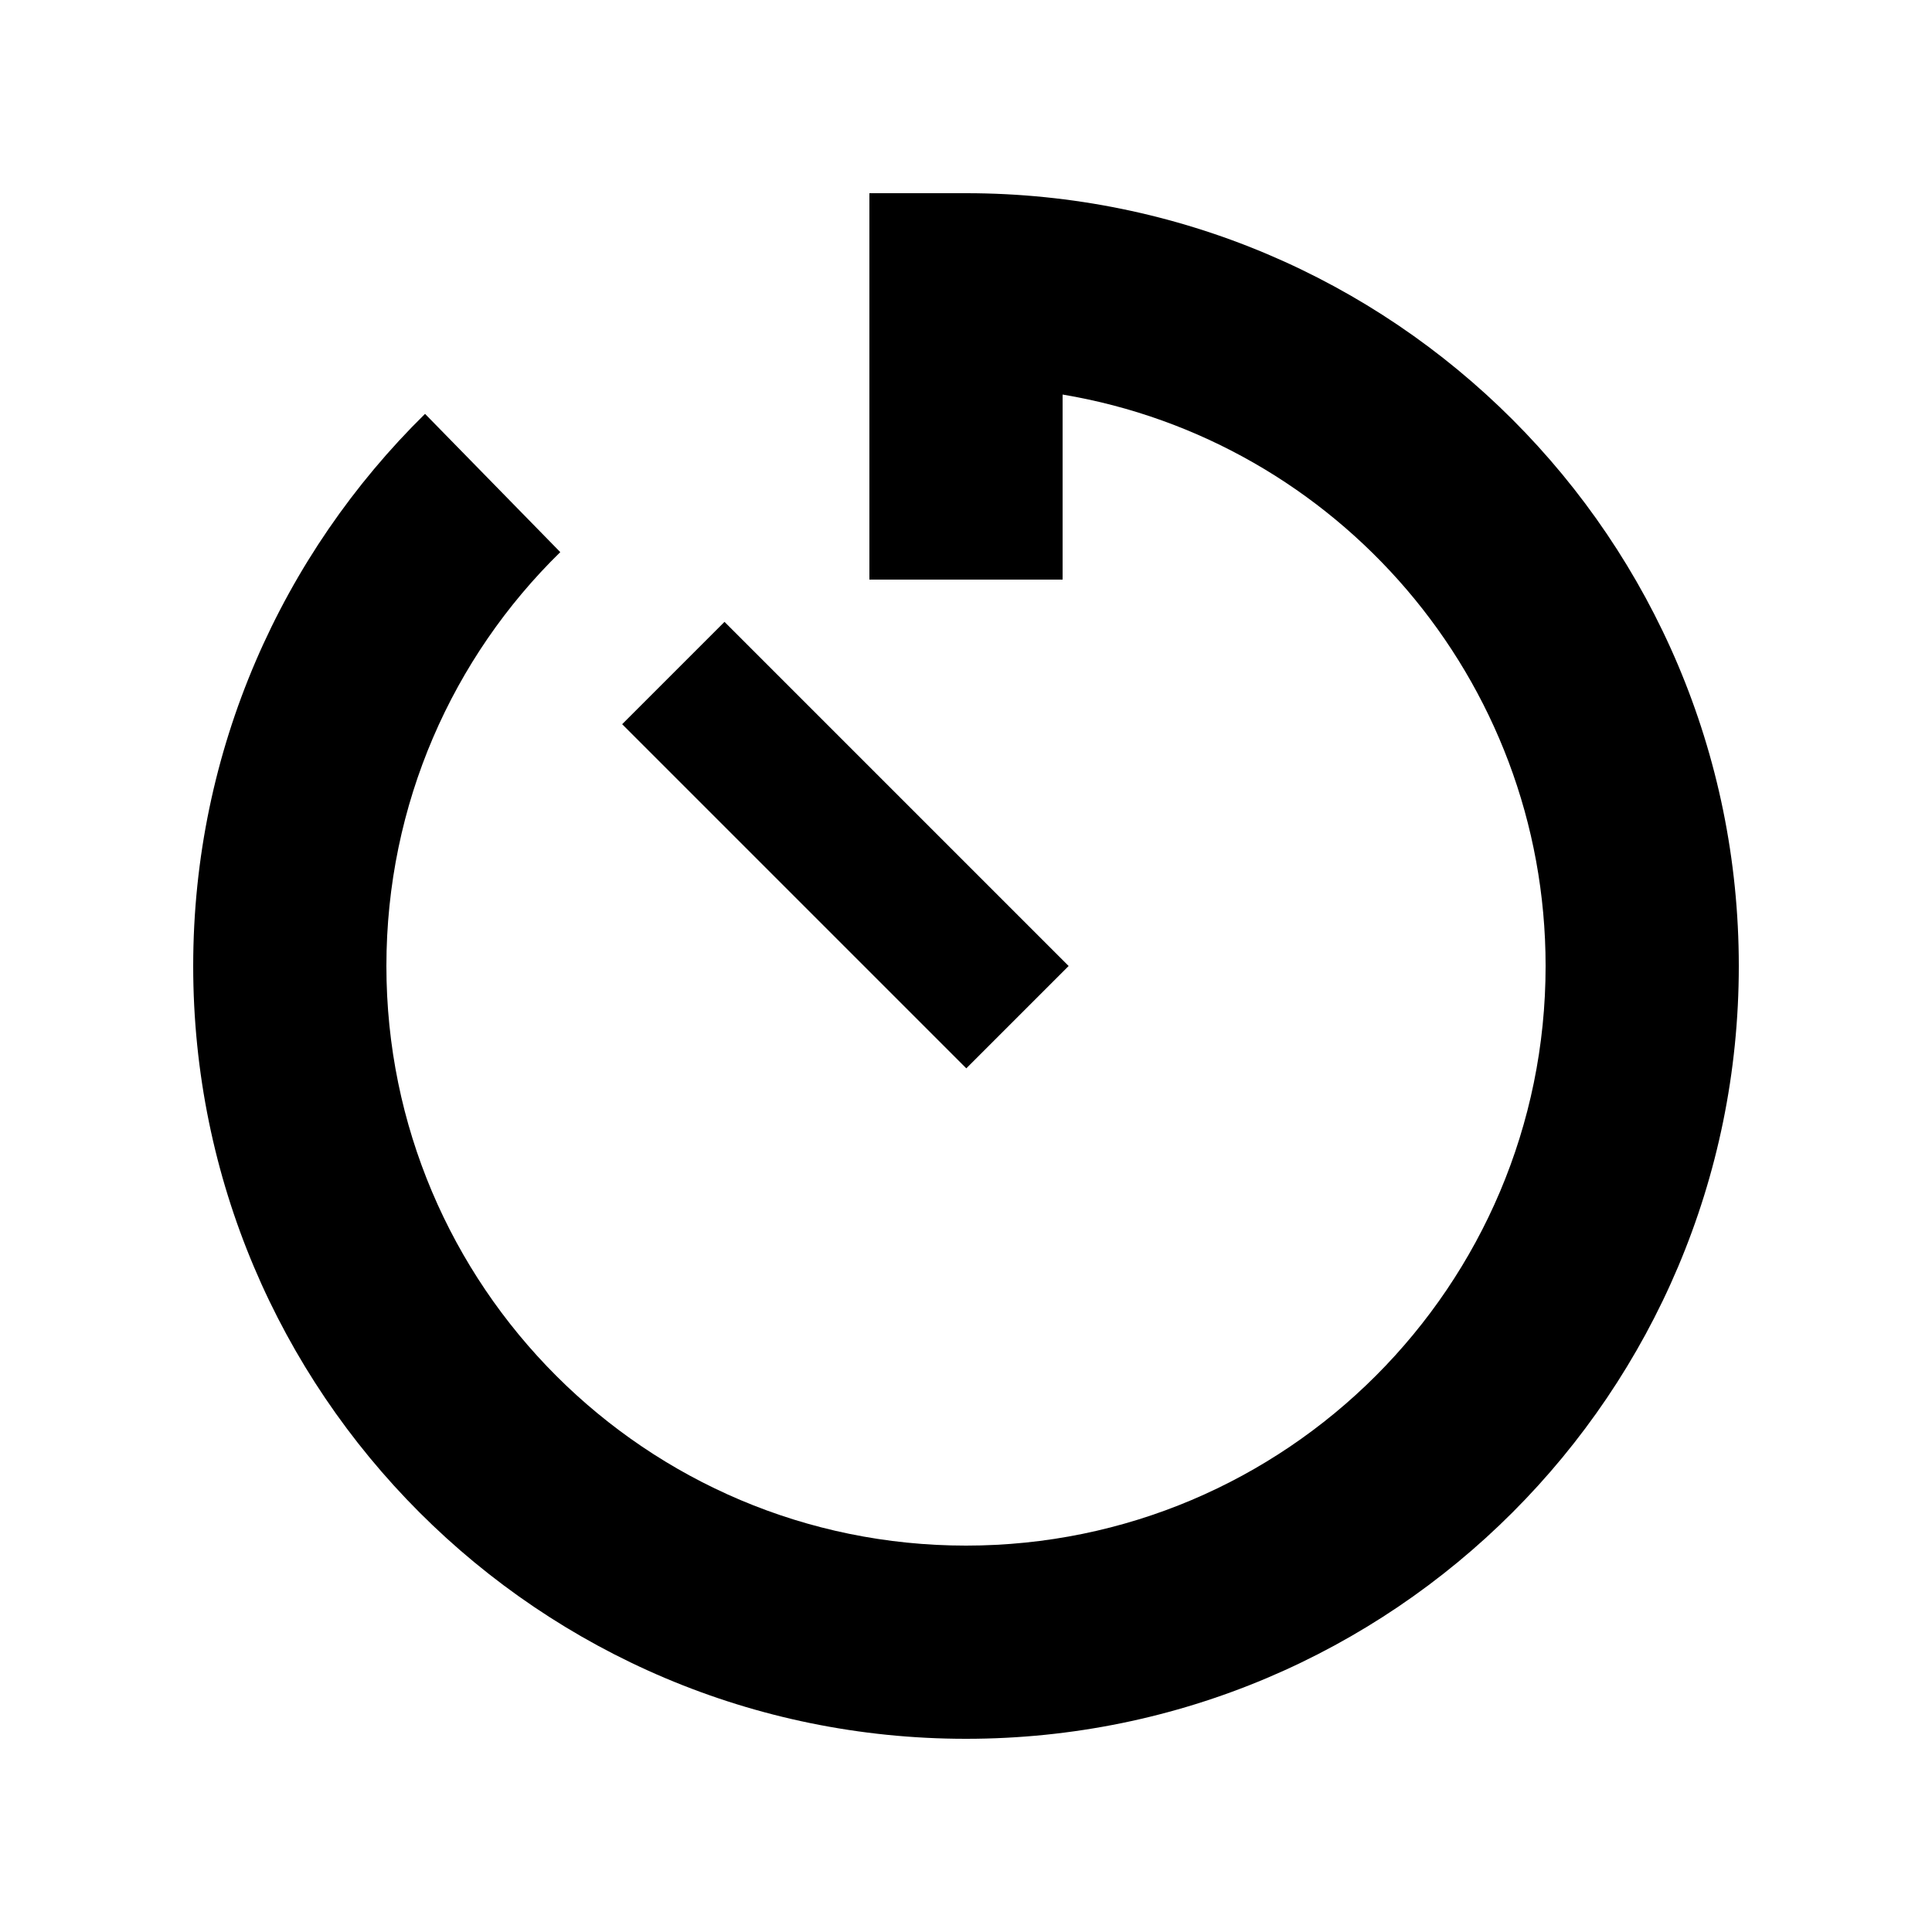 <svg xmlns="http://www.w3.org/2000/svg" viewBox="0 0 640 640"><!--! Font Awesome Pro 7.1.0 by @fontawesome - https://fontawesome.com License - https://fontawesome.com/license (Commercial License) Copyright 2025 Fonticons, Inc. --><path fill="currentColor" d="M320 64L288 64L288 192L352 192L352 130.7C442.8 145.9 512 224.9 512 320C512 426 426 512 320 512C214 512 128 426 128 320C128 266.3 150 217.7 185.6 182.9L140.8 137.1C93.5 183.6 64 248.4 64 320C64 461.4 178.6 576 320 576C461.4 576 576 461.4 576 320C576 178.6 461.4 64 320 64zM257 223L240 206L206.1 239.9C206.9 240.7 239.2 273 303.1 336.9L320.1 353.9L354 320L337 303L257 223z"/></svg>
